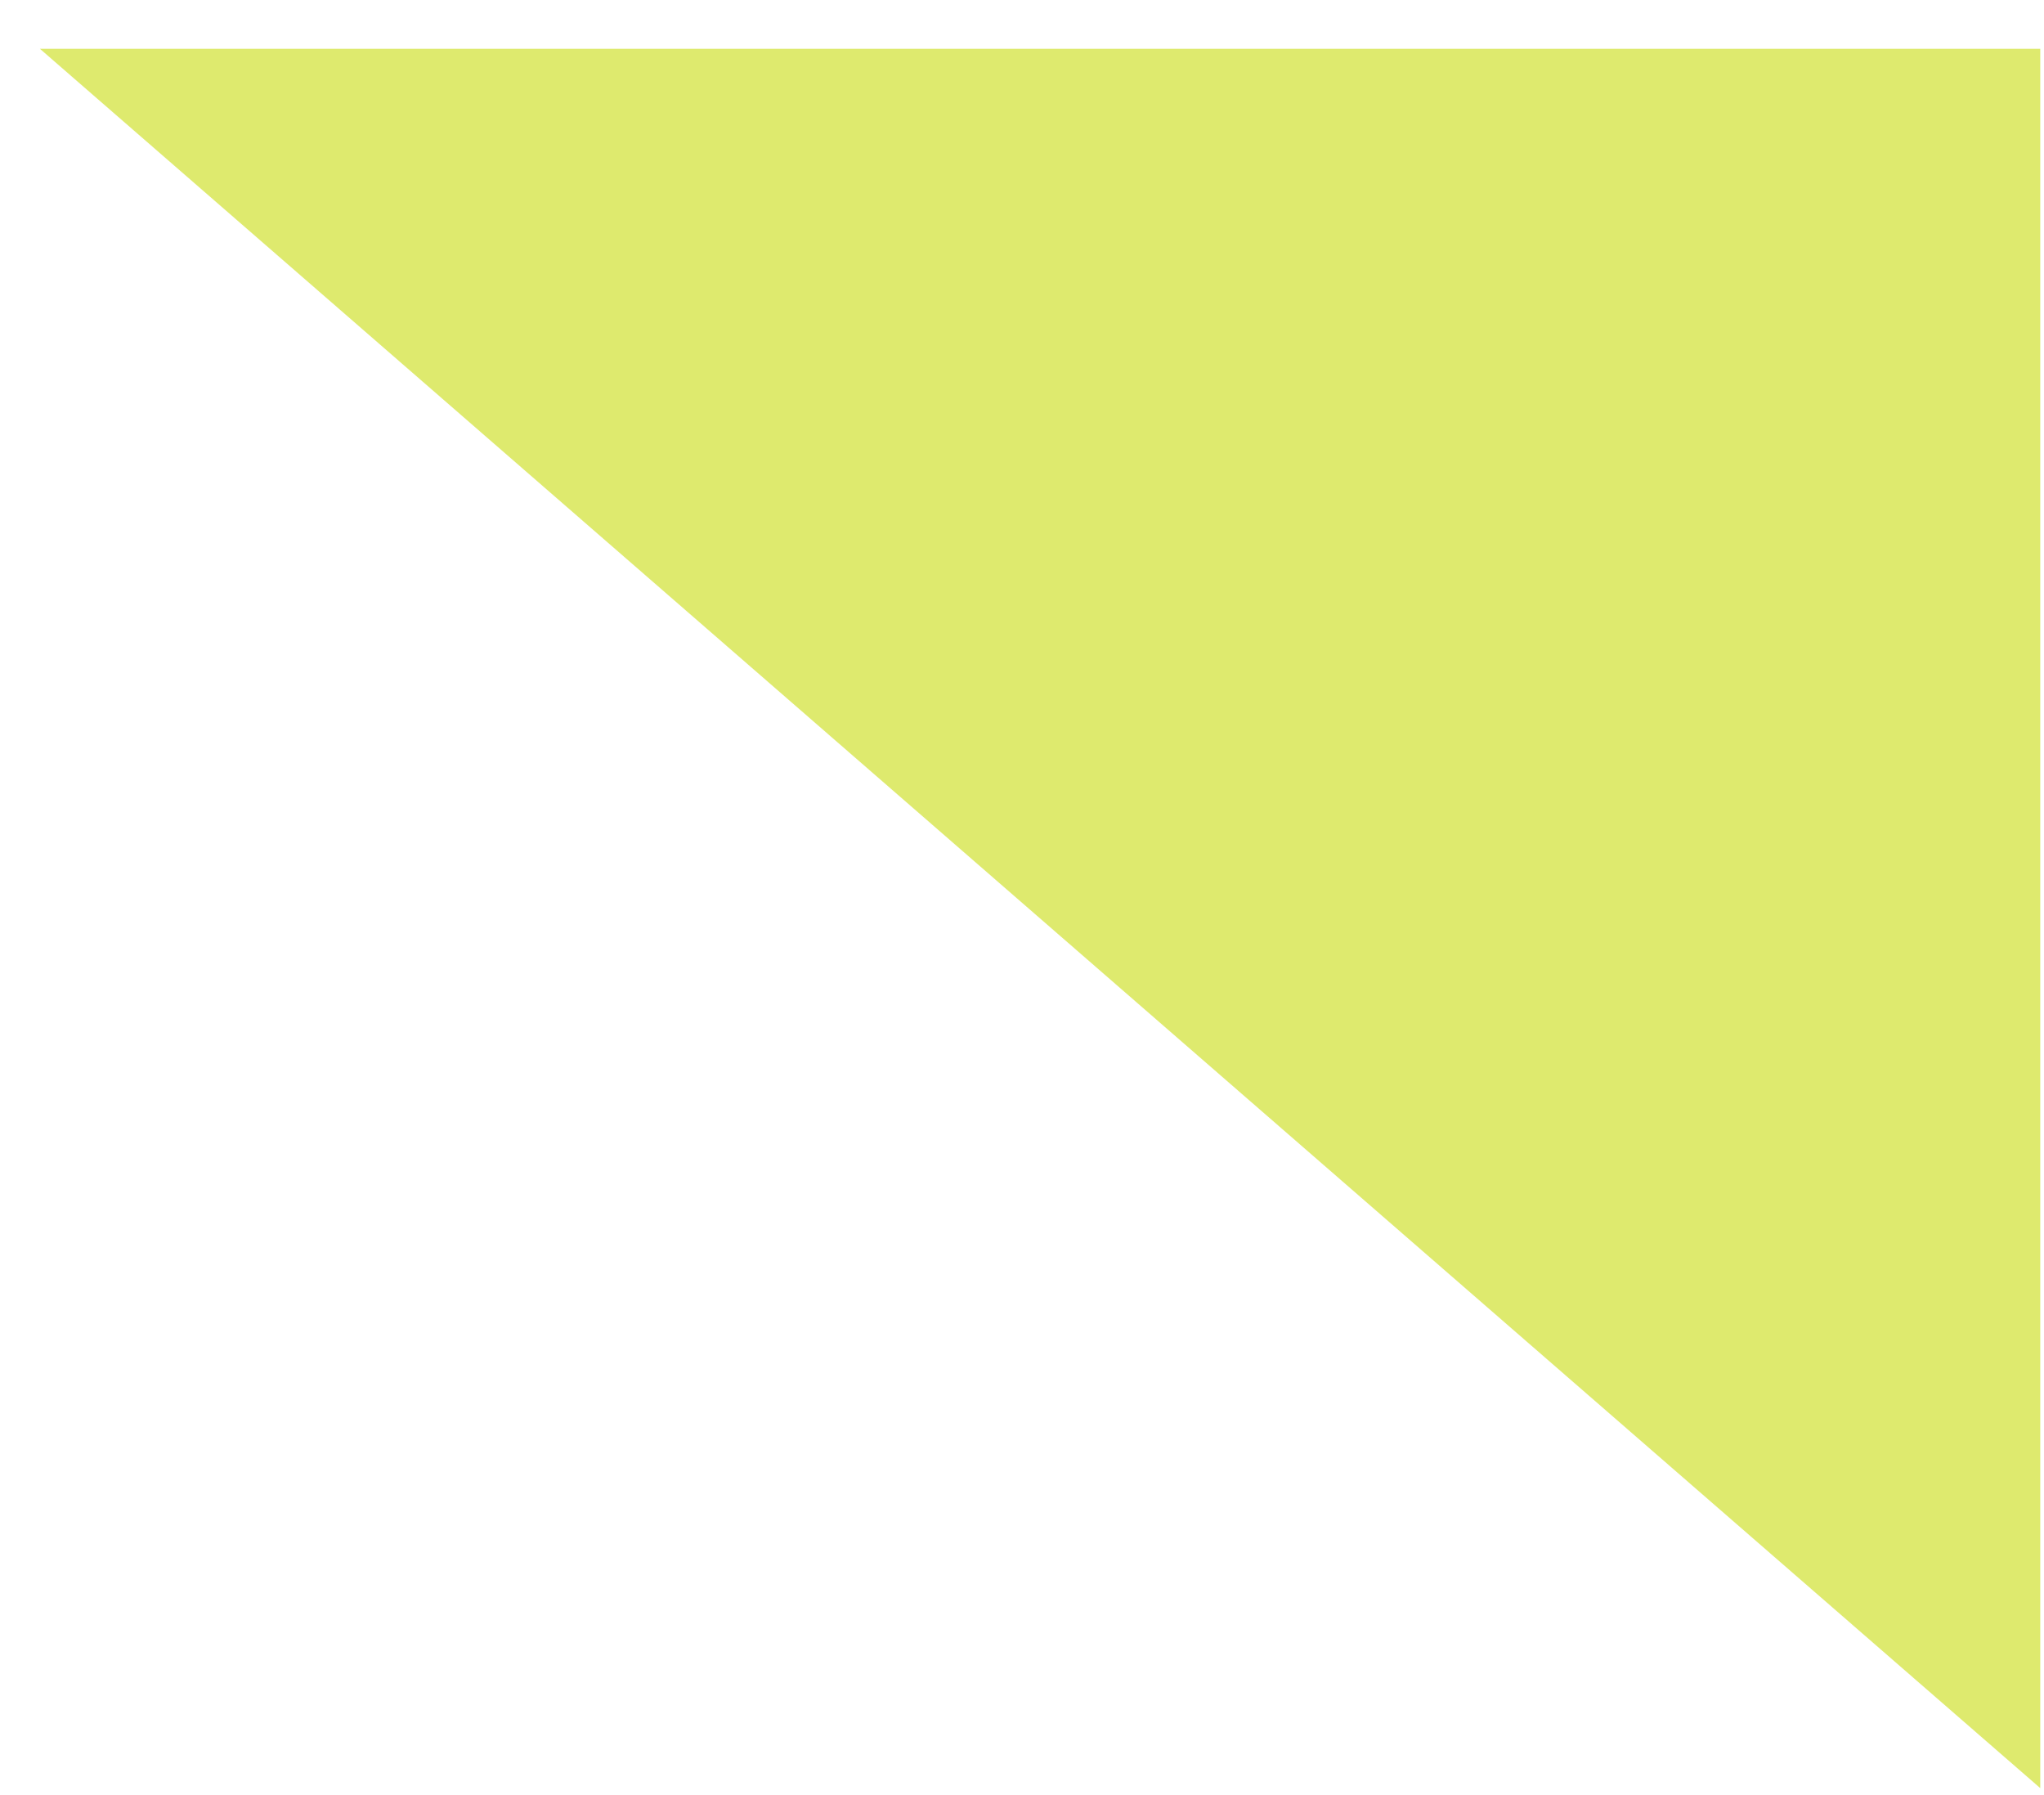 <?xml version="1.0" encoding="UTF-8"?> <svg xmlns="http://www.w3.org/2000/svg" width="41" height="36" viewBox="0 0 41 36" fill="none"> <path d="M40.925 0.979H0.801L40.925 35.86V0.979Z" fill="#DEEA6E"></path> </svg> 